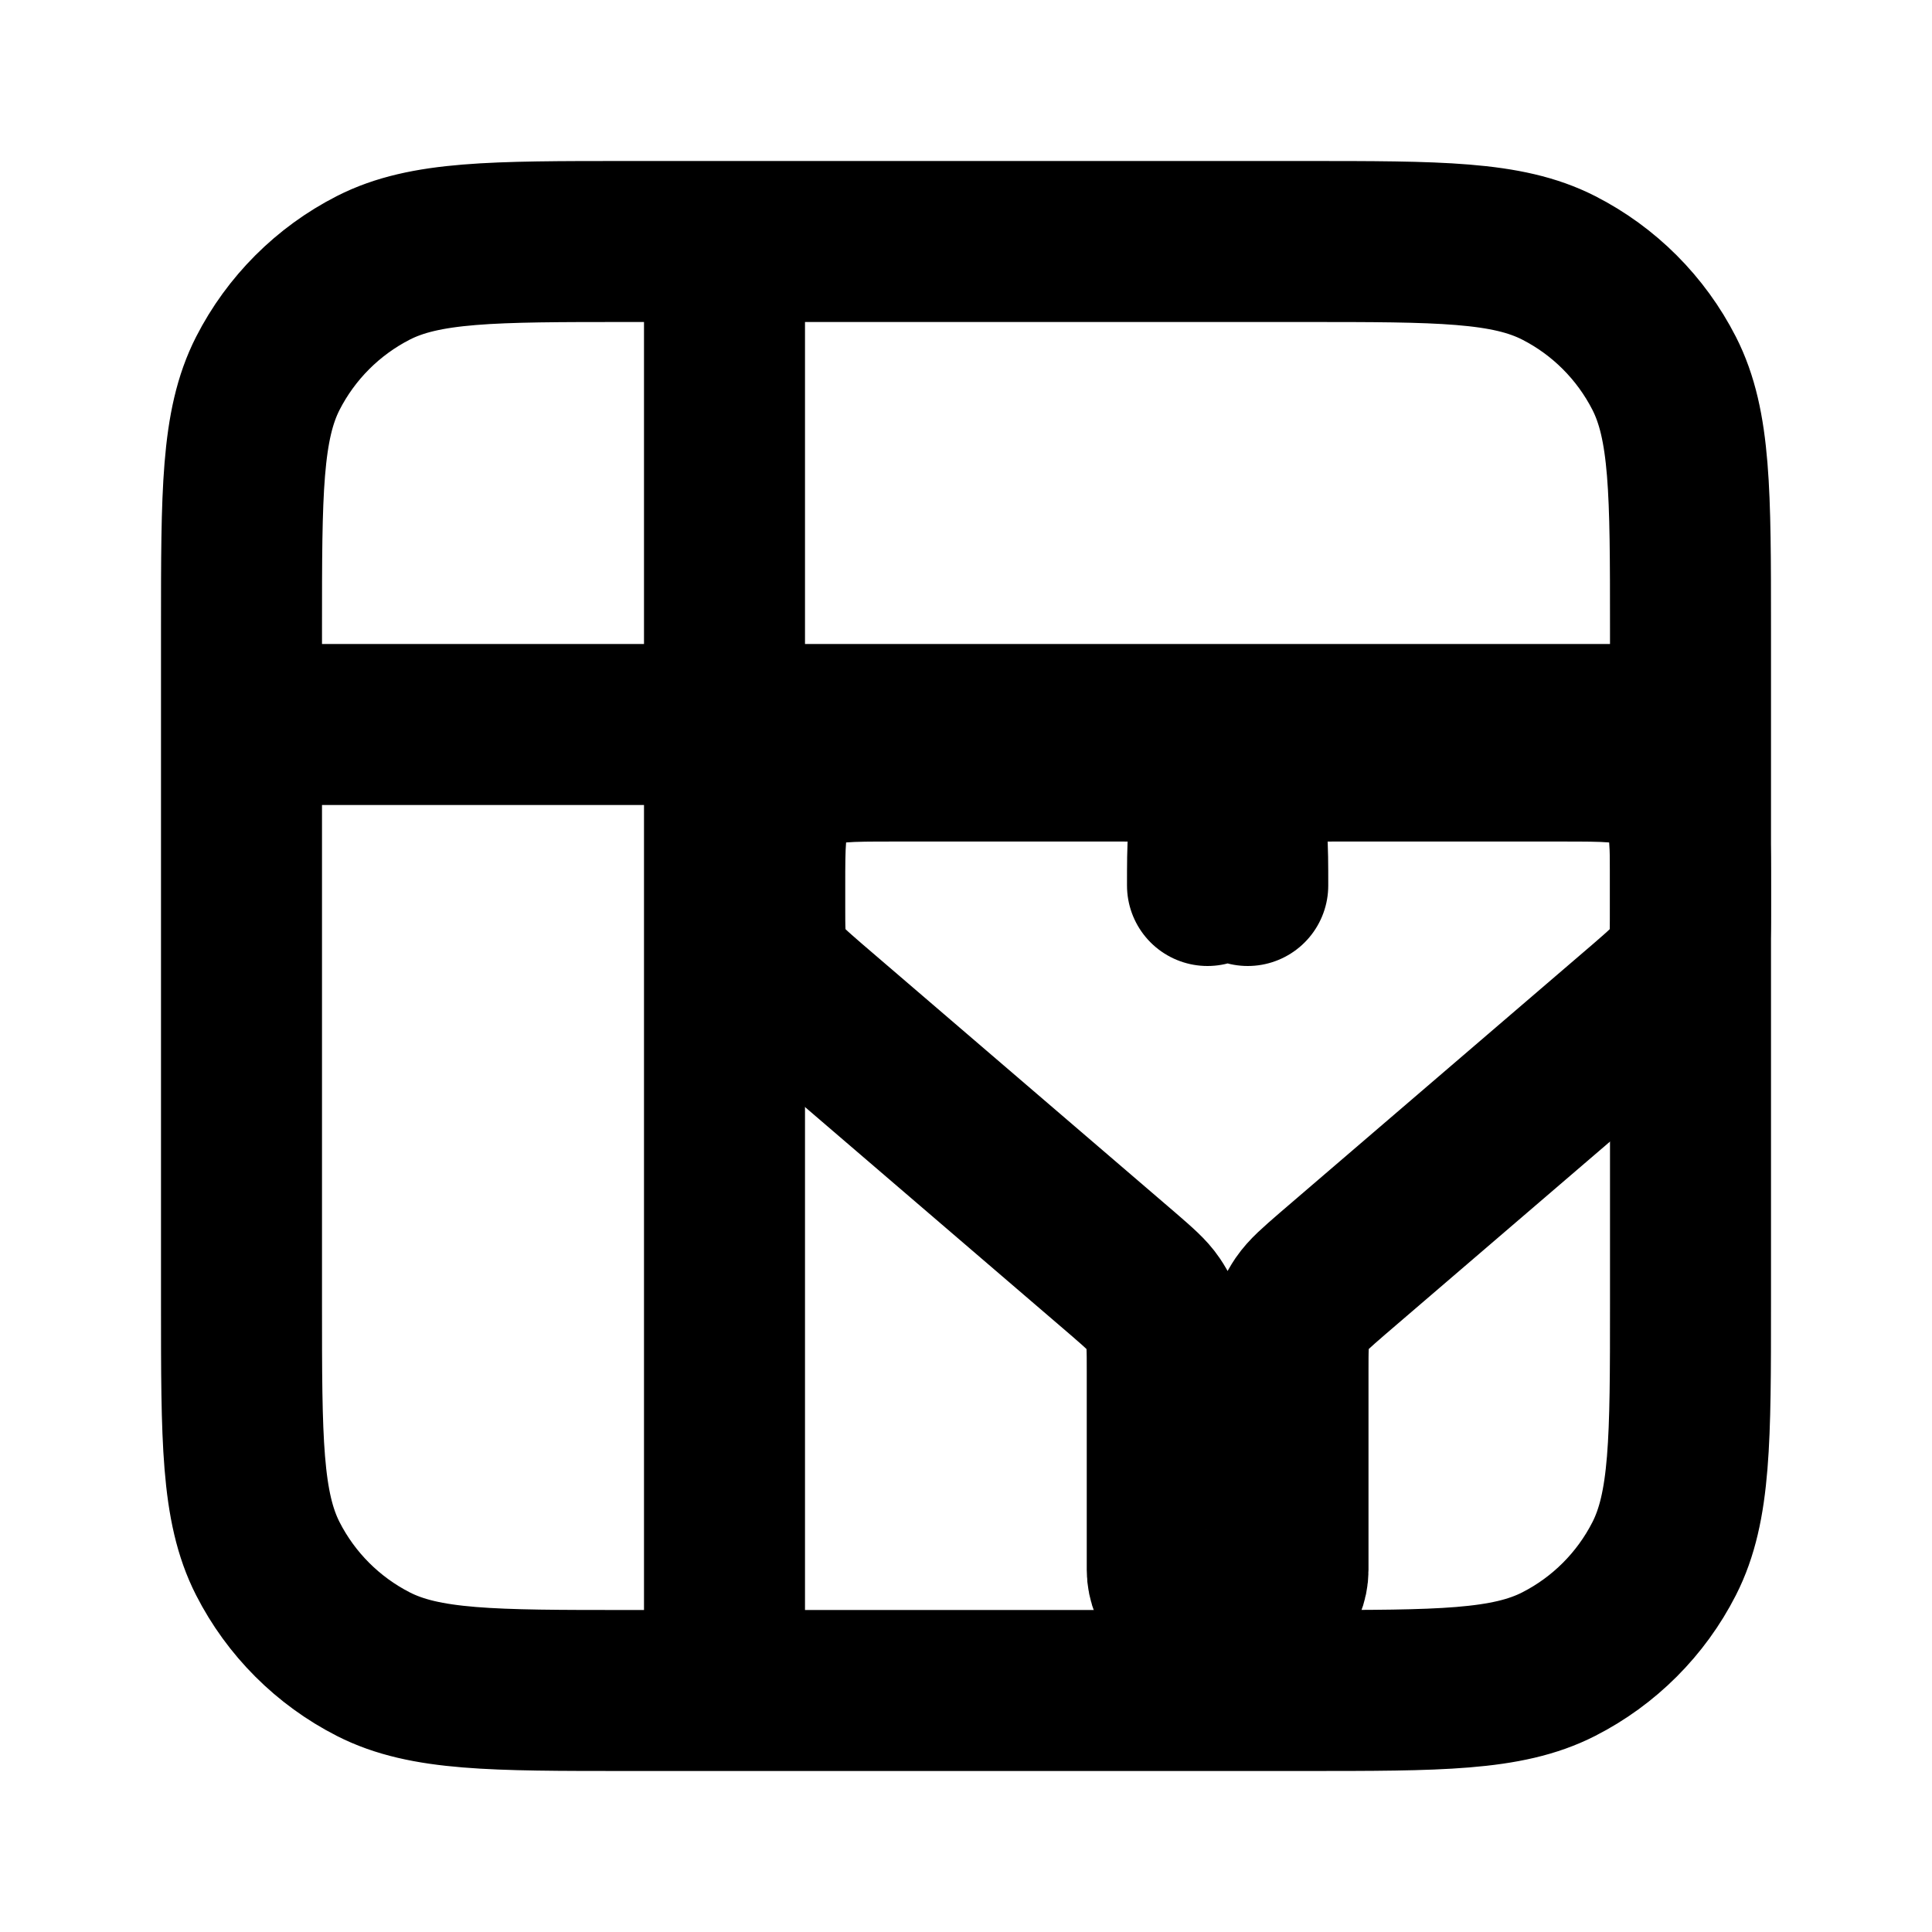 <svg width="24" height="24" viewBox="0 0 24 24" fill="none" xmlns="http://www.w3.org/2000/svg">
	<path
		d="M3 9L21 9M9 3L9 21M7.8 3H16.2C17.88 3 18.72 3 19.362 3.327C19.927 3.615 20.385 4.074 20.673 4.638C21 5.28 21 6.12 21 7.8V16.2C21 17.88 21 18.72 20.673 19.362C20.385 19.927 19.927 20.385 19.362 20.673C18.72 21 17.88 21 16.2 21H7.8C6.12 21 5.28 21 4.638 20.673C4.074 20.385 3.615 19.927 3.327 19.362C3 18.72 3 17.88 3 16.2V7.8C3 6.12 3 5.28 3.327 4.638C3.615 4.074 4.074 3.615 4.638 3.327C5.28 3 6.12 3 7.8 3Z"
		stroke="currentColor"
		stroke-width="2"
		stroke-linecap="round"
		stroke-linejoin="round"
	/>
	<path
		d="M15 11C15 10.5 15 10.2 15.109 10C15.205 9.812 15.358 9.659 15.546 9.563C15.76 9.454 16.04 9.454 16.6 9.454H19.4C19.96 9.454 20.24 9.454 20.454 9.563C20.642 9.659 20.795 9.812 20.891 10C21 10.2 21 10.5 21 11V11.269C21 11.538 21 11.673 20.967 11.798C20.938 11.908 20.89 12.013 20.826 12.108C20.753 12.214 20.651 12.303 20.448 12.479L16.552 15.822C16.349 15.998 16.247 16.086 16.174 16.192C16.11 16.287 16.062 16.392 16.033 16.502C16 16.627 16 16.762 16 17.031V19.5C16 19.776 15.776 20 15.5 20H15C14.724 20 14.5 19.776 14.5 19.5V17.031C14.5 16.762 14.5 16.627 14.467 16.502C14.438 16.392 14.39 16.287 14.325 16.192C14.253 16.086 14.151 15.998 13.948 15.822L10.052 12.479C9.849 12.303 9.747 12.214 9.674 12.108C9.61 12.013 9.562 11.908 9.533 11.798C9.5 11.673 9.5 11.538 9.5 11.269V11C9.5 10.5 9.5 10.2 9.609 10C9.705 9.812 9.858 9.659 10.046 9.563C10.26 9.454 10.54 9.454 11.1 9.454H13.9C14.46 9.454 14.74 9.454 14.954 9.563C15.142 9.659 15.295 9.812 15.391 10C15.5 10.2 15.5 10.5 15.5 11"
		stroke="currentColor"
		stroke-width="2"
		stroke-linecap="round"
		stroke-linejoin="round"
	/>
</svg>

